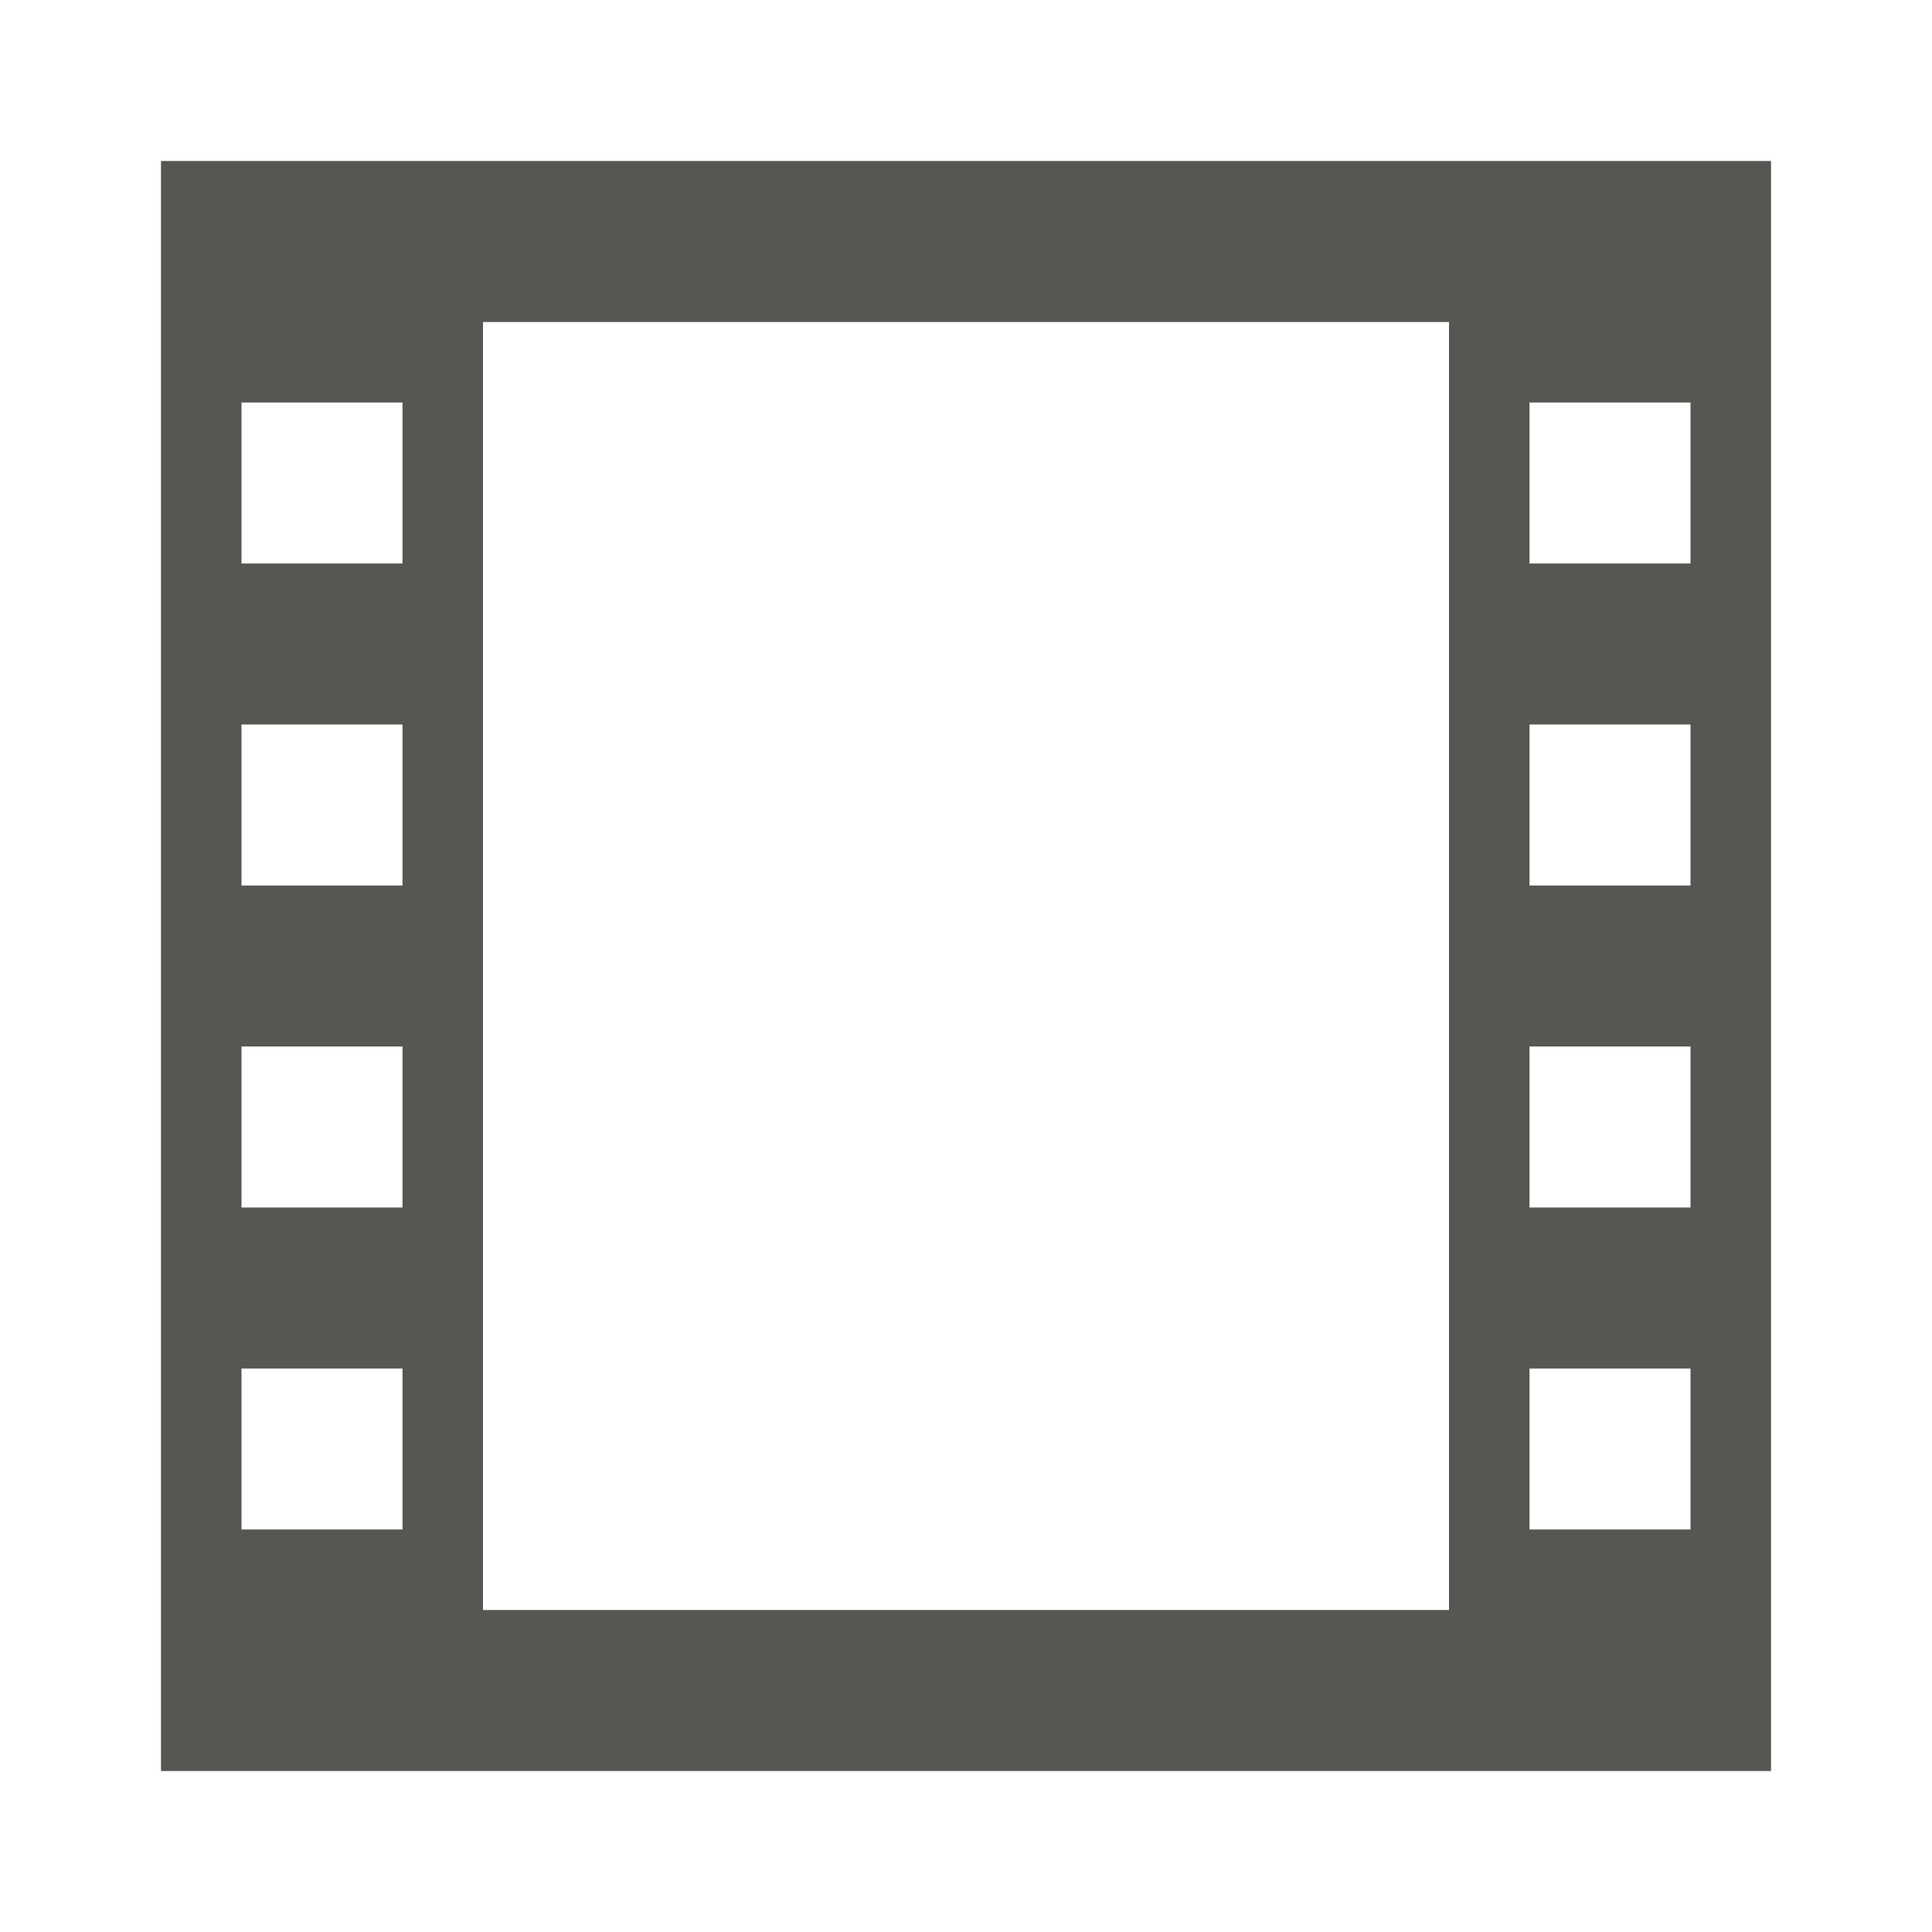 <svg xmlns="http://www.w3.org/2000/svg" viewBox="0 0 24 24">
  <path
     style="fill:#555753"
     d="M 2 2 L 2 22 L 22 22 L 22 2 L 2 2 z M 6 4 L 18 4 L 18 20 L 6 20 L 6 4 z M 3 5 L 5 5 L 5 7 L 3 7 L 3 5 z M 19 5 L 21 5 L 21 7 L 19 7 L 19 5 z M 3 9 L 5 9 L 5 11 L 3 11 L 3 9 z M 19 9 L 21 9 L 21 11 L 19 11 L 19 9 z M 3 13 L 5 13 L 5 15 L 3 15 L 3 13 z M 19 13 L 21 13 L 21 15 L 19 15 L 19 13 z M 3 17 L 5 17 L 5 19 L 3 19 L 3 17 z M 19 17 L 21 17 L 21 19 L 19 19 L 19 17 z "
     />
</svg>
